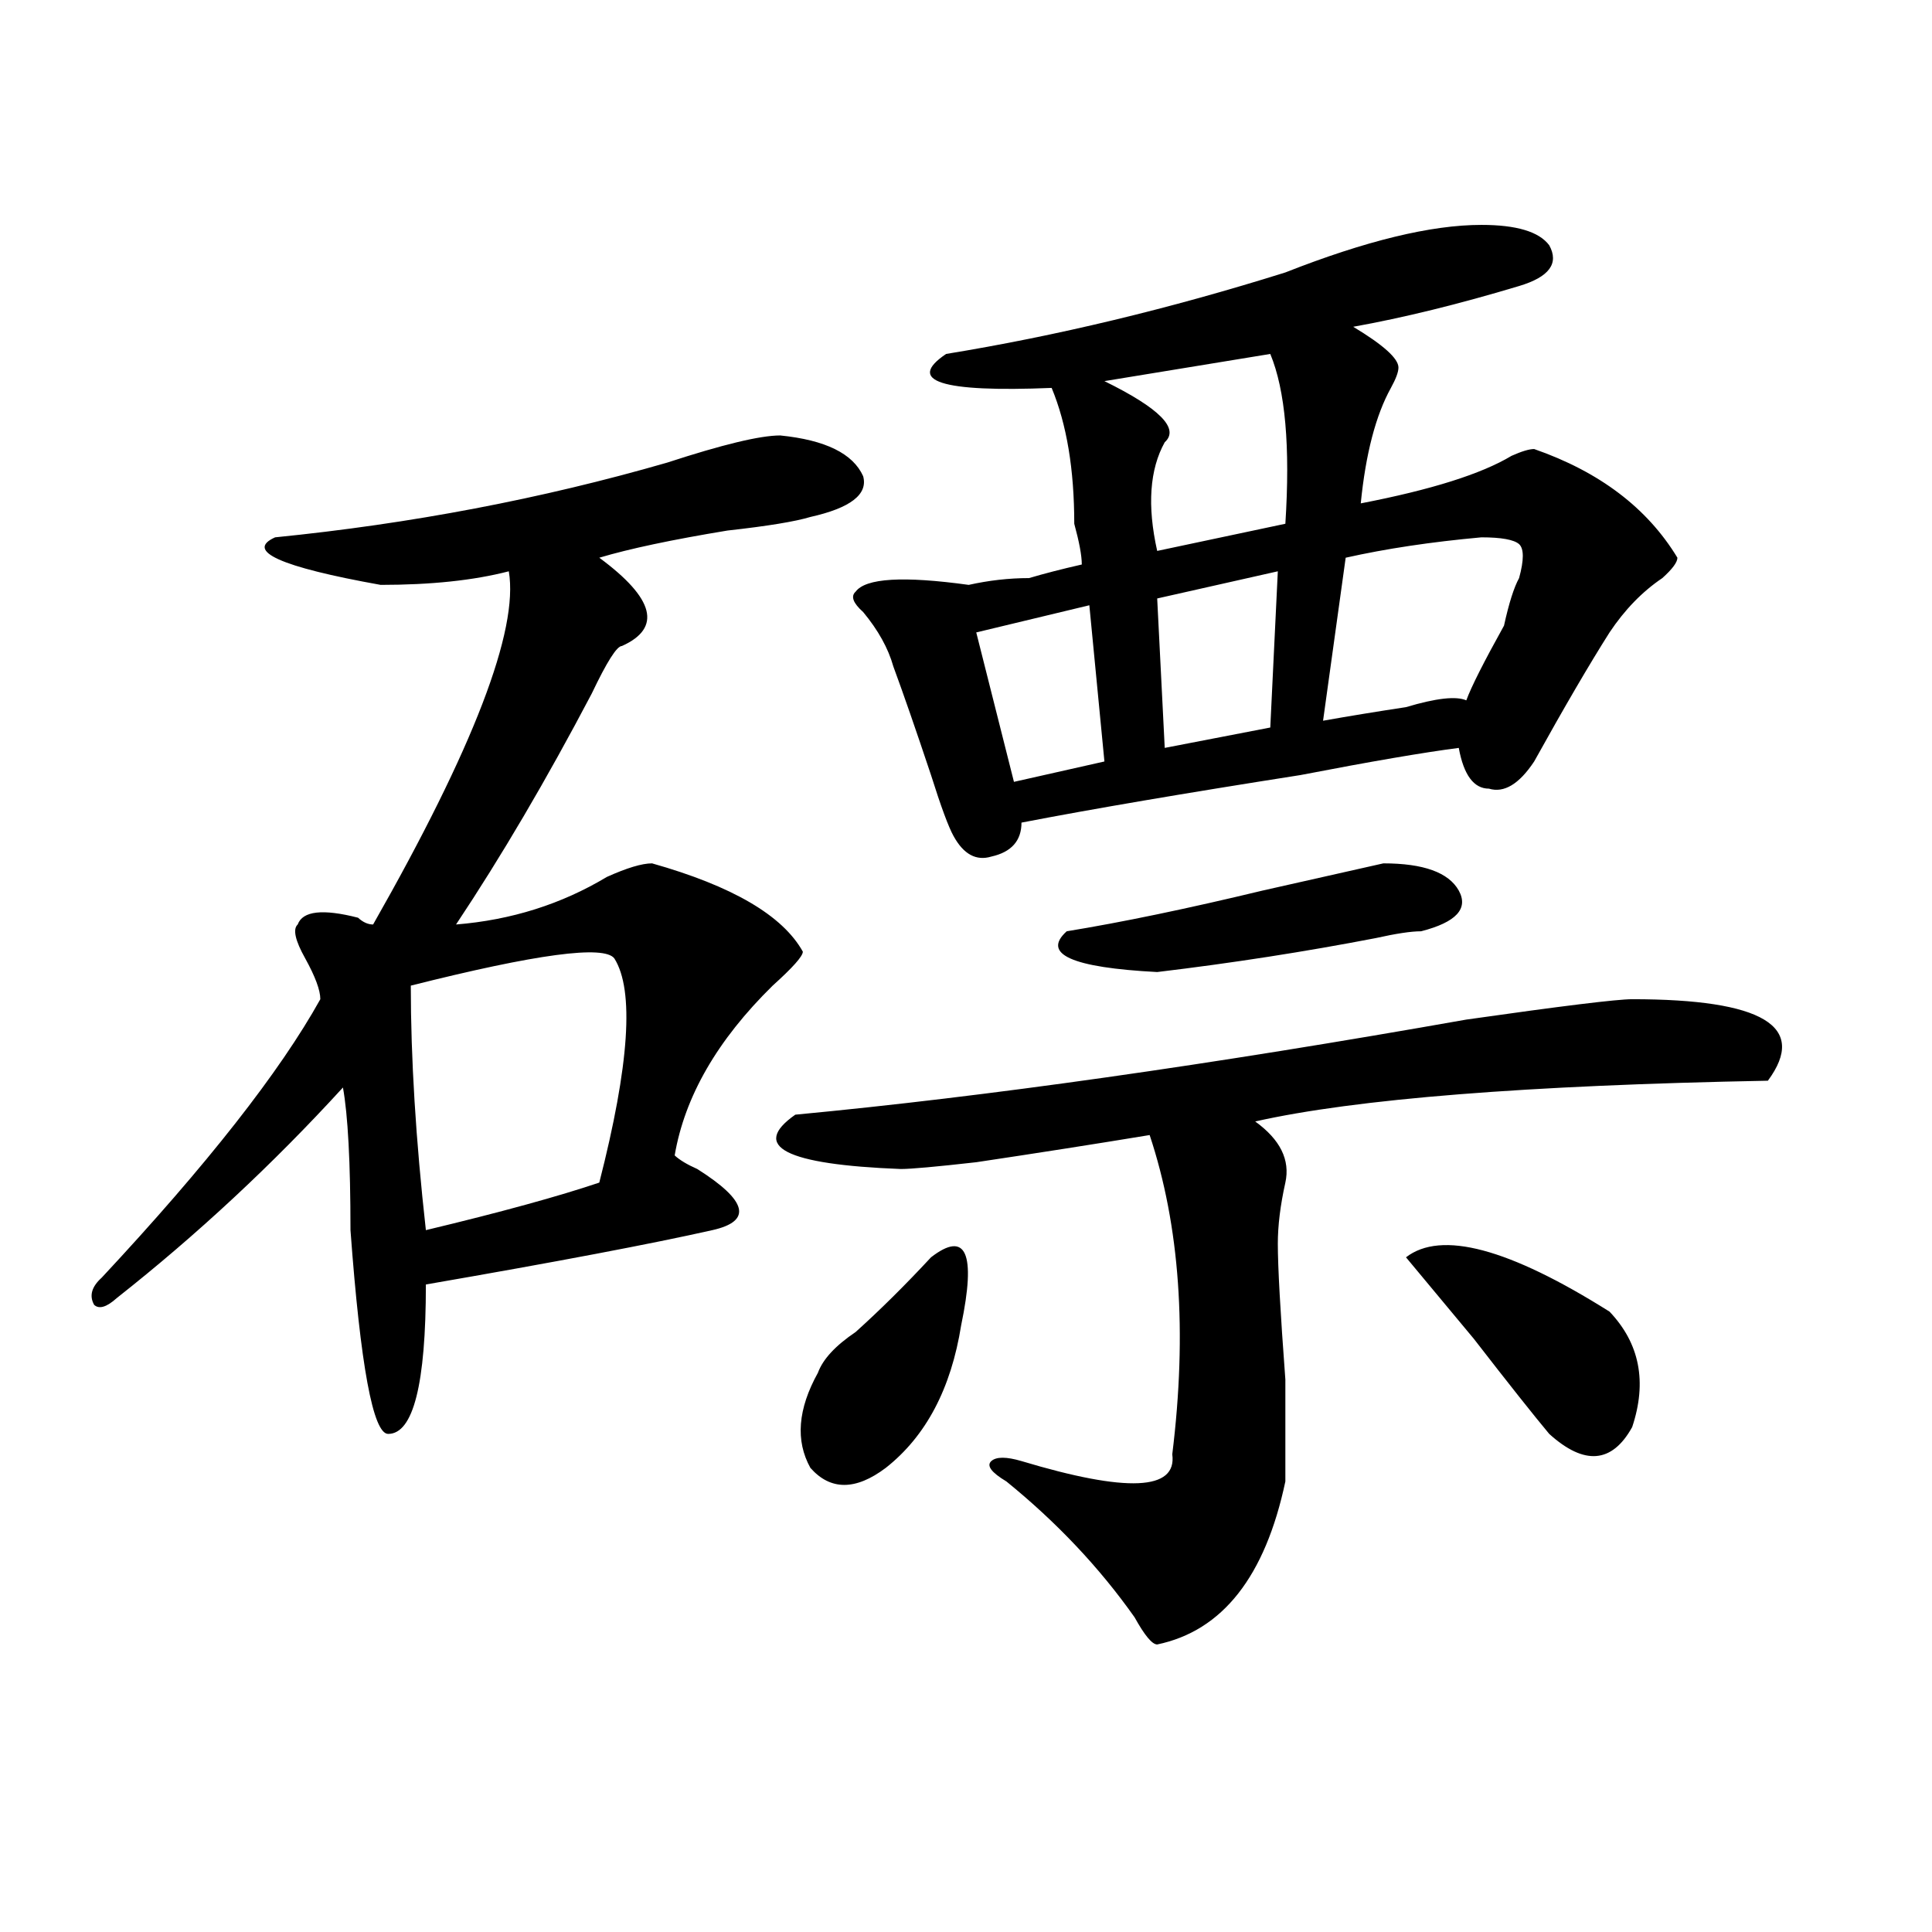 <?xml version="1.0" encoding="utf-8"?>
<!-- Generator: Adobe Illustrator 16.0.0, SVG Export Plug-In . SVG Version: 6.00 Build 0)  -->
<!DOCTYPE svg PUBLIC "-//W3C//DTD SVG 1.1//EN" "http://www.w3.org/Graphics/SVG/1.1/DTD/svg11.dtd">
<svg version="1.1" id="图层_1" xmlns="http://www.w3.org/2000/svg" xmlns:xlink="http://www.w3.org/1999/xlink" x="0px" y="0px"
	 width="1000px" height="1000px" viewBox="0 0 1000 1000" enable-background="new 0 0 1000 1000" xml:space="preserve">
<path d="M403.844,225.391c23.414,2.362,37.683,9.394,42.926,21.094c2.562,9.394-6.524,16.425-27.316,21.094
	c-7.805,2.362-22.134,4.725-42.926,7.031c-28.657,4.725-50.73,9.394-66.34,14.063c28.597,21.094,32.499,36.365,11.707,45.703
	c-2.622,0-7.805,8.24-15.609,24.609c-23.414,44.55-46.828,84.375-70.242,119.531c28.597-2.307,54.633-10.547,78.047-24.609
	c10.366-4.669,18.171-7.031,23.414-7.031c41.585,11.756,67.62,26.972,78.047,45.703c0,2.362-5.243,8.24-15.609,17.578
	c-28.657,28.125-45.548,57.459-50.73,87.891c2.562,2.362,6.464,4.725,11.707,7.031c25.976,16.425,28.597,26.972,7.805,31.641
	c-31.219,7.031-80.669,16.425-148.289,28.125c0,51.581-6.524,77.344-19.512,77.344c-7.805,0-14.329-35.156-19.512-105.469
	c0-35.156-1.341-59.766-3.902-73.828c-36.462,39.881-75.485,76.19-117.07,108.984c-5.243,4.725-9.146,5.878-11.707,3.516
	c-2.622-4.669-1.341-9.338,3.902-14.063c54.633-58.557,92.315-106.622,113.168-144.141c0-4.669-2.622-11.7-7.805-21.094
	c-5.243-9.338-6.524-15.216-3.902-17.578c2.562-7.031,12.987-8.185,31.219-3.516c2.562,2.362,5.183,3.516,7.805,3.516
	c52.011-91.406,75.425-152.325,70.242-182.813c-18.231,4.725-40.364,7.031-66.34,7.031c-52.071-9.338-70.242-17.578-54.633-24.609
	c70.242-7.031,137.862-19.885,202.922-38.672C373.905,230.115,393.417,225.391,403.844,225.391z M317.992,496.094
	c-5.243-7.031-40.364-2.307-105.363,14.063c0,37.519,2.562,79.706,7.805,126.563c39.023-9.338,68.901-17.578,89.754-24.609
	C325.797,551.19,328.358,512.519,317.992,496.094z M844.809,517.188c67.62,0,91.034,14.063,70.242,42.188
	c-124.875,2.362-213.349,9.394-265.359,21.094c12.987,9.394,18.171,19.94,15.609,31.641c-2.622,11.756-3.902,22.303-3.902,31.641
	c0,11.756,1.28,35.156,3.902,70.313c0,28.125,0,45.703,0,52.734c-10.427,49.219-32.56,77.344-66.34,84.375
	c-2.622,0-6.524-4.725-11.707-14.063c-18.231-25.818-40.364-49.219-66.34-70.313c-7.805-4.669-10.427-8.185-7.805-10.547
	c2.562-2.307,7.805-2.307,15.609,0c54.633,16.425,80.608,15.271,78.047-3.516c7.805-63.281,3.902-118.322-11.707-165.234
	c-28.657,4.725-58.535,9.394-89.754,14.063c-20.853,2.362-33.841,3.516-39.023,3.516c-59.876-2.307-78.047-11.7-54.633-28.125
	c98.839-9.338,214.629-25.763,347.309-49.219C808.347,520.703,837.004,517.188,844.809,517.188z M481.891,650.781
	c18.171-14.063,23.414-2.307,15.609,35.156c-5.243,32.85-18.231,57.459-39.023,73.828c-15.609,11.756-28.657,11.756-39.023,0
	c-7.805-14.063-6.524-30.432,3.902-49.219c2.562-7.031,9.085-14.063,19.512-21.094C455.854,677.753,468.843,664.844,481.891,650.781
	z M766.762,116.406c18.171,0,29.878,3.516,35.121,10.547c5.183,9.394,0,16.425-15.609,21.094
	c-31.219,9.394-59.876,16.425-85.852,21.094c15.609,9.394,23.414,16.425,23.414,21.094c0,2.362-1.341,5.878-3.902,10.547
	c-7.805,14.063-13.048,34.003-15.609,59.766c36.401-7.031,62.438-15.216,78.047-24.609c5.183-2.307,9.085-3.516,11.707-3.516
	c33.78,11.756,58.535,30.487,74.145,56.25c0,2.362-2.622,5.878-7.805,10.547c-10.427,7.031-19.512,16.425-27.316,28.125
	c-10.427,16.425-23.414,38.672-39.023,66.797c-7.805,11.756-15.609,16.425-23.414,14.063c-7.805,0-13.048-7.031-15.609-21.094
	c-18.231,2.362-45.548,7.031-81.949,14.063c-59.876,9.394-107.985,17.578-144.387,24.609c0,9.394-5.243,15.271-15.609,17.578
	c-7.805,2.362-14.329-1.153-19.512-10.547c-2.622-4.669-6.524-15.216-11.707-31.641c-7.805-23.4-14.329-42.188-19.512-56.25
	c-2.622-9.338-7.805-18.731-15.609-28.125c-5.243-4.669-6.524-8.185-3.902-10.547c5.183-7.031,24.694-8.185,58.535-3.516
	c10.366-2.307,20.792-3.516,31.219-3.516c7.805-2.307,16.89-4.669,27.316-7.031c0-4.669-1.341-11.7-3.902-21.094
	c0-28.125-3.902-51.525-11.707-70.313c-57.255,2.362-75.485-3.516-54.633-17.578c57.194-9.338,115.729-23.4,175.605-42.188
	C706.886,124.646,740.726,116.406,766.762,116.406z M563.84,313.281l-58.535,14.063l19.512,77.344l46.828-10.547L563.84,313.281z
	 M716.031,446.875c20.792,0,33.78,4.725,39.023,14.063c5.183,9.394-1.341,16.425-19.512,21.094c-5.243,0-13.048,1.209-23.414,3.516
	c-36.462,7.031-74.145,12.909-113.168,17.578c-44.267-2.307-59.876-9.338-46.828-21.094c28.597-4.669,62.438-11.7,101.461-21.094
	C684.813,453.906,705.604,449.237,716.031,446.875z M657.496,183.203l-85.852,14.063c28.597,14.063,39.023,24.609,31.219,31.641
	c-7.805,14.063-9.146,32.85-3.902,56.25l66.34-14.063C667.862,231.269,665.301,201.99,657.496,183.203z M661.398,295.703
	l-62.438,14.063l3.902,77.344l54.633-10.547L661.398,295.703z M766.762,278.125c-26.036,2.362-49.45,5.878-70.242,10.547
	l-11.707,84.375c12.987-2.307,27.316-4.669,42.926-7.031c15.609-4.669,25.976-5.822,31.219-3.516
	c2.562-7.031,9.085-19.885,19.512-38.672c2.562-11.7,5.183-19.885,7.805-24.609c2.562-9.338,2.562-15.216,0-17.578
	C783.651,279.334,777.128,278.125,766.762,278.125z M727.738,650.781c18.171-14.063,53.292-4.669,105.363,28.125
	c15.609,16.425,19.512,36.365,11.707,59.766c-10.427,18.787-24.755,19.94-42.926,3.516c-7.805-9.338-20.853-25.763-39.023-49.219
	C747.25,674.237,735.543,660.175,727.738,650.781z"/>
</svg>
